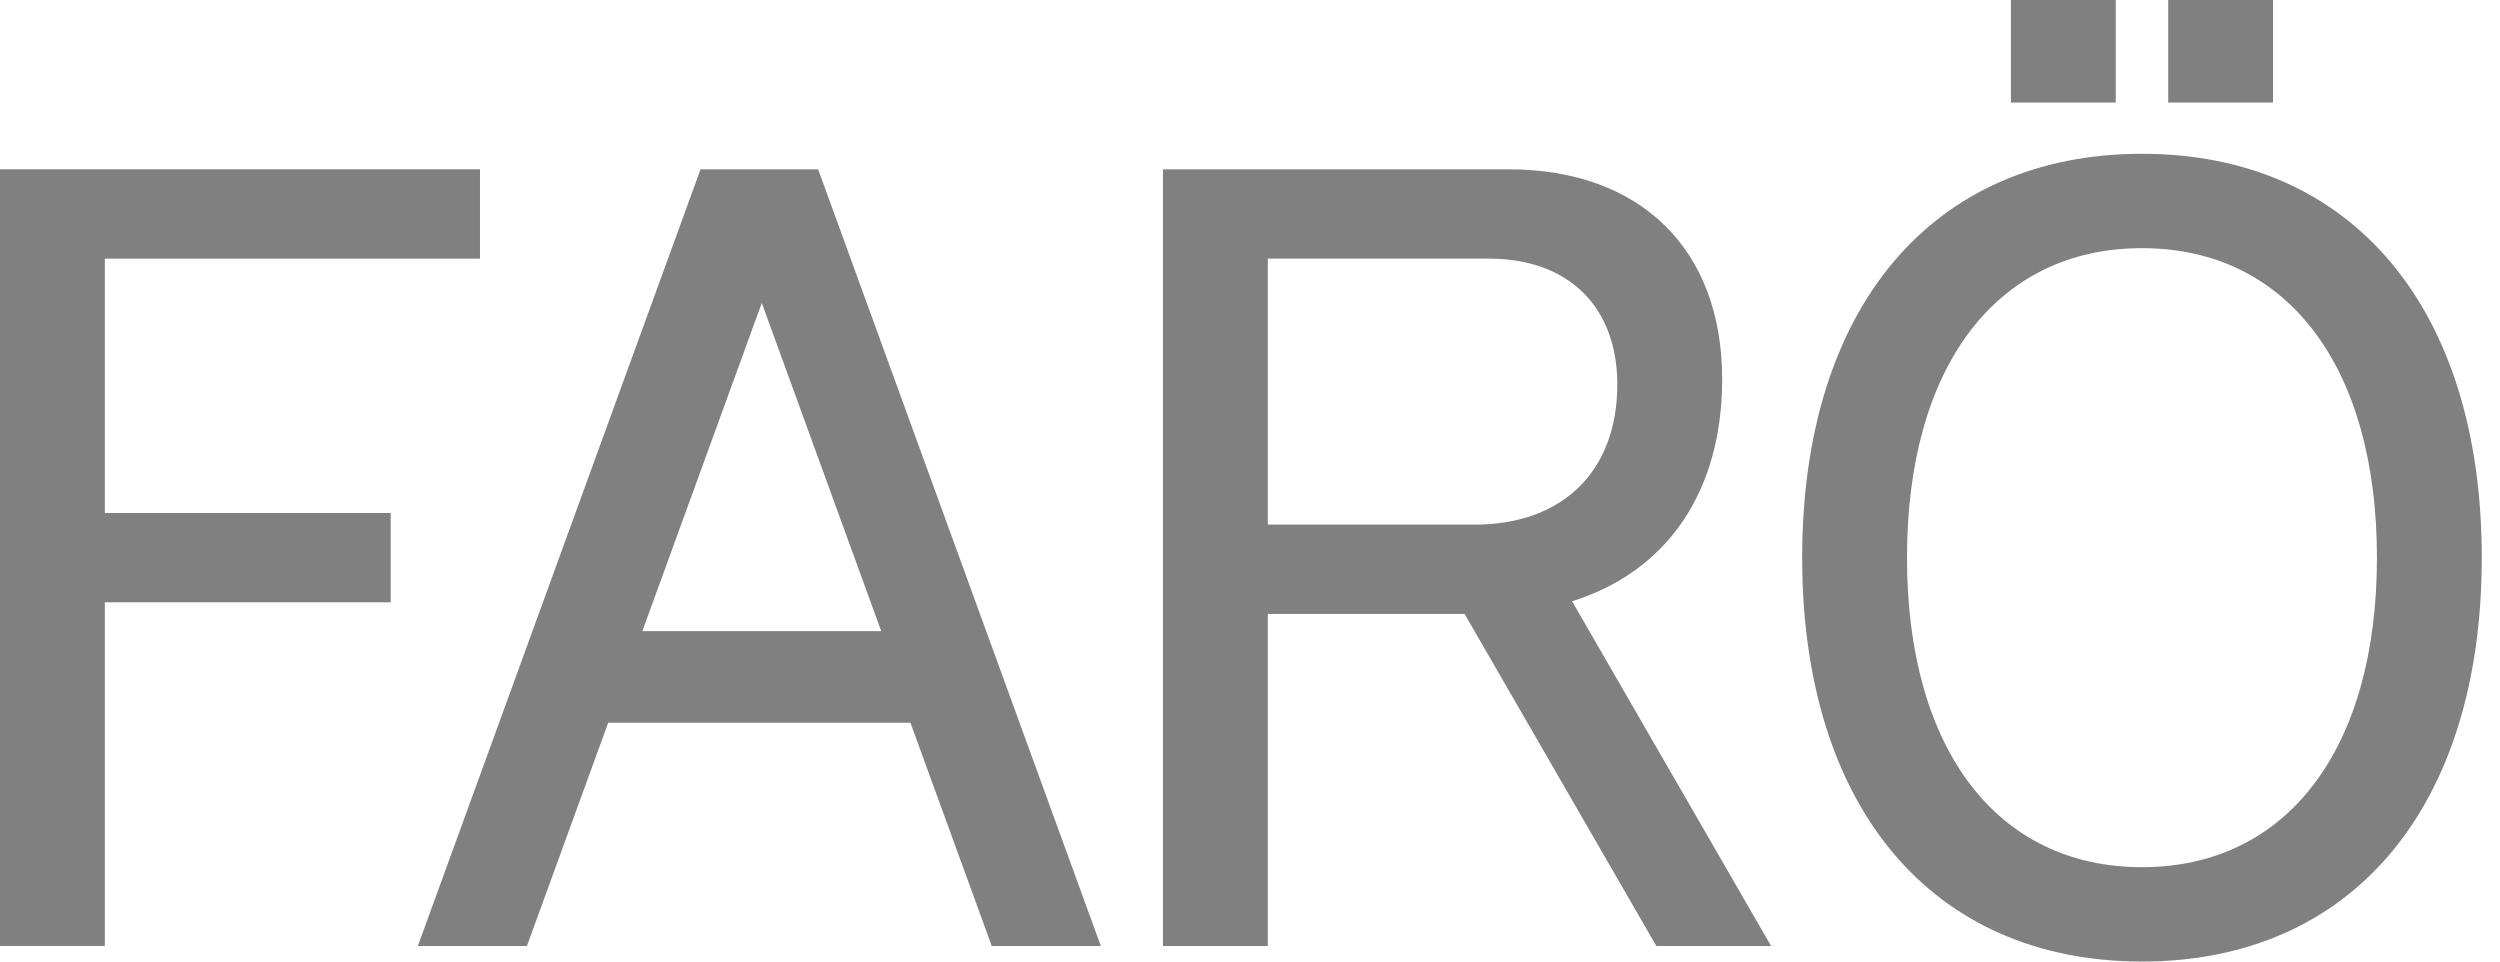 <?xml version="1.0" encoding="utf-8"?>
<!-- Generator: Adobe Illustrator 15.1.0, SVG Export Plug-In . SVG Version: 6.00 Build 0)  -->
<!DOCTYPE svg PUBLIC "-//W3C//DTD SVG 1.1//EN" "http://www.w3.org/Graphics/SVG/1.1/DTD/svg11.dtd">
<svg version="1.1" id="Layer_1" xmlns="http://www.w3.org/2000/svg" xmlns:xlink="http://www.w3.org/1999/xlink" x="0px" y="0px"
	 width="130px" height="50px" viewBox="0 0 130 50" enable-background="new 0 0 130 50" xml:space="preserve">
<g>
	<path fill="#808080" d="M111.384,7.997c-10.921,0-17.671,8.023-17.671,21.003c0,12.977,6.75,21,17.671,21
		c10.919,0,17.668-8.023,17.668-21C129.052,16.02,122.303,7.997,111.384,7.997z M111.384,45.093c-7.552,0-12.22-6.147-12.22-16.093
		c0-9.948,4.668-16.096,12.22-16.096c7.55,0,12.217,6.148,12.217,16.096C123.601,38.945,118.934,45.093,111.384,45.093z"/>
	<rect x="112.746" fill="#808080" width="5.451" height="5.332"/>
	<rect x="104.568" fill="#808080" width="5.451" height="5.332"/>
	<path fill="#808080" d="M81.748,31.266c4.916-1.537,7.805-5.67,7.805-11.557c0-6.739-4.243-10.905-11.107-10.905
		c-5.99,0-11.98,0-17.973,0c0,13.463,0,26.924,0,40.387c1.818,0,3.636,0,5.452,0c0-5.754,0-11.51,0-17.265c3.413,0,6.823,0,10.235,0
		c3.321,5.755,6.645,11.511,9.969,17.265c1.988,0,3.979,0,5.968,0C88.646,43.217,85.197,37.24,81.748,31.266z M65.925,27.281
		c0-4.61,0-9.222,0-13.832c3.839,0,7.673,0,11.509,0c4.119,0,6.666,2.501,6.666,6.545c0,4.504-2.836,7.287-7.422,7.287
		C73.094,27.281,69.51,27.281,65.925,27.281z"/>
	<polygon fill="#808080" points="20.315,31.32 5.452,31.32 5.452,49.191 0,49.191 0,8.804 24.959,8.804 24.959,13.449 5.452,13.449 
		5.452,26.676 20.315,26.676 	"/>
	<path fill="#808080" d="M42.543,8.804h-6.115l-14.7,40.387h5.673l4.225-11.61h15.716l4.228,11.61h5.672L42.543,8.804z
		 M33.402,32.819l6.211-17.066l6.211,17.066H33.402z"/>
</g>
</svg>
